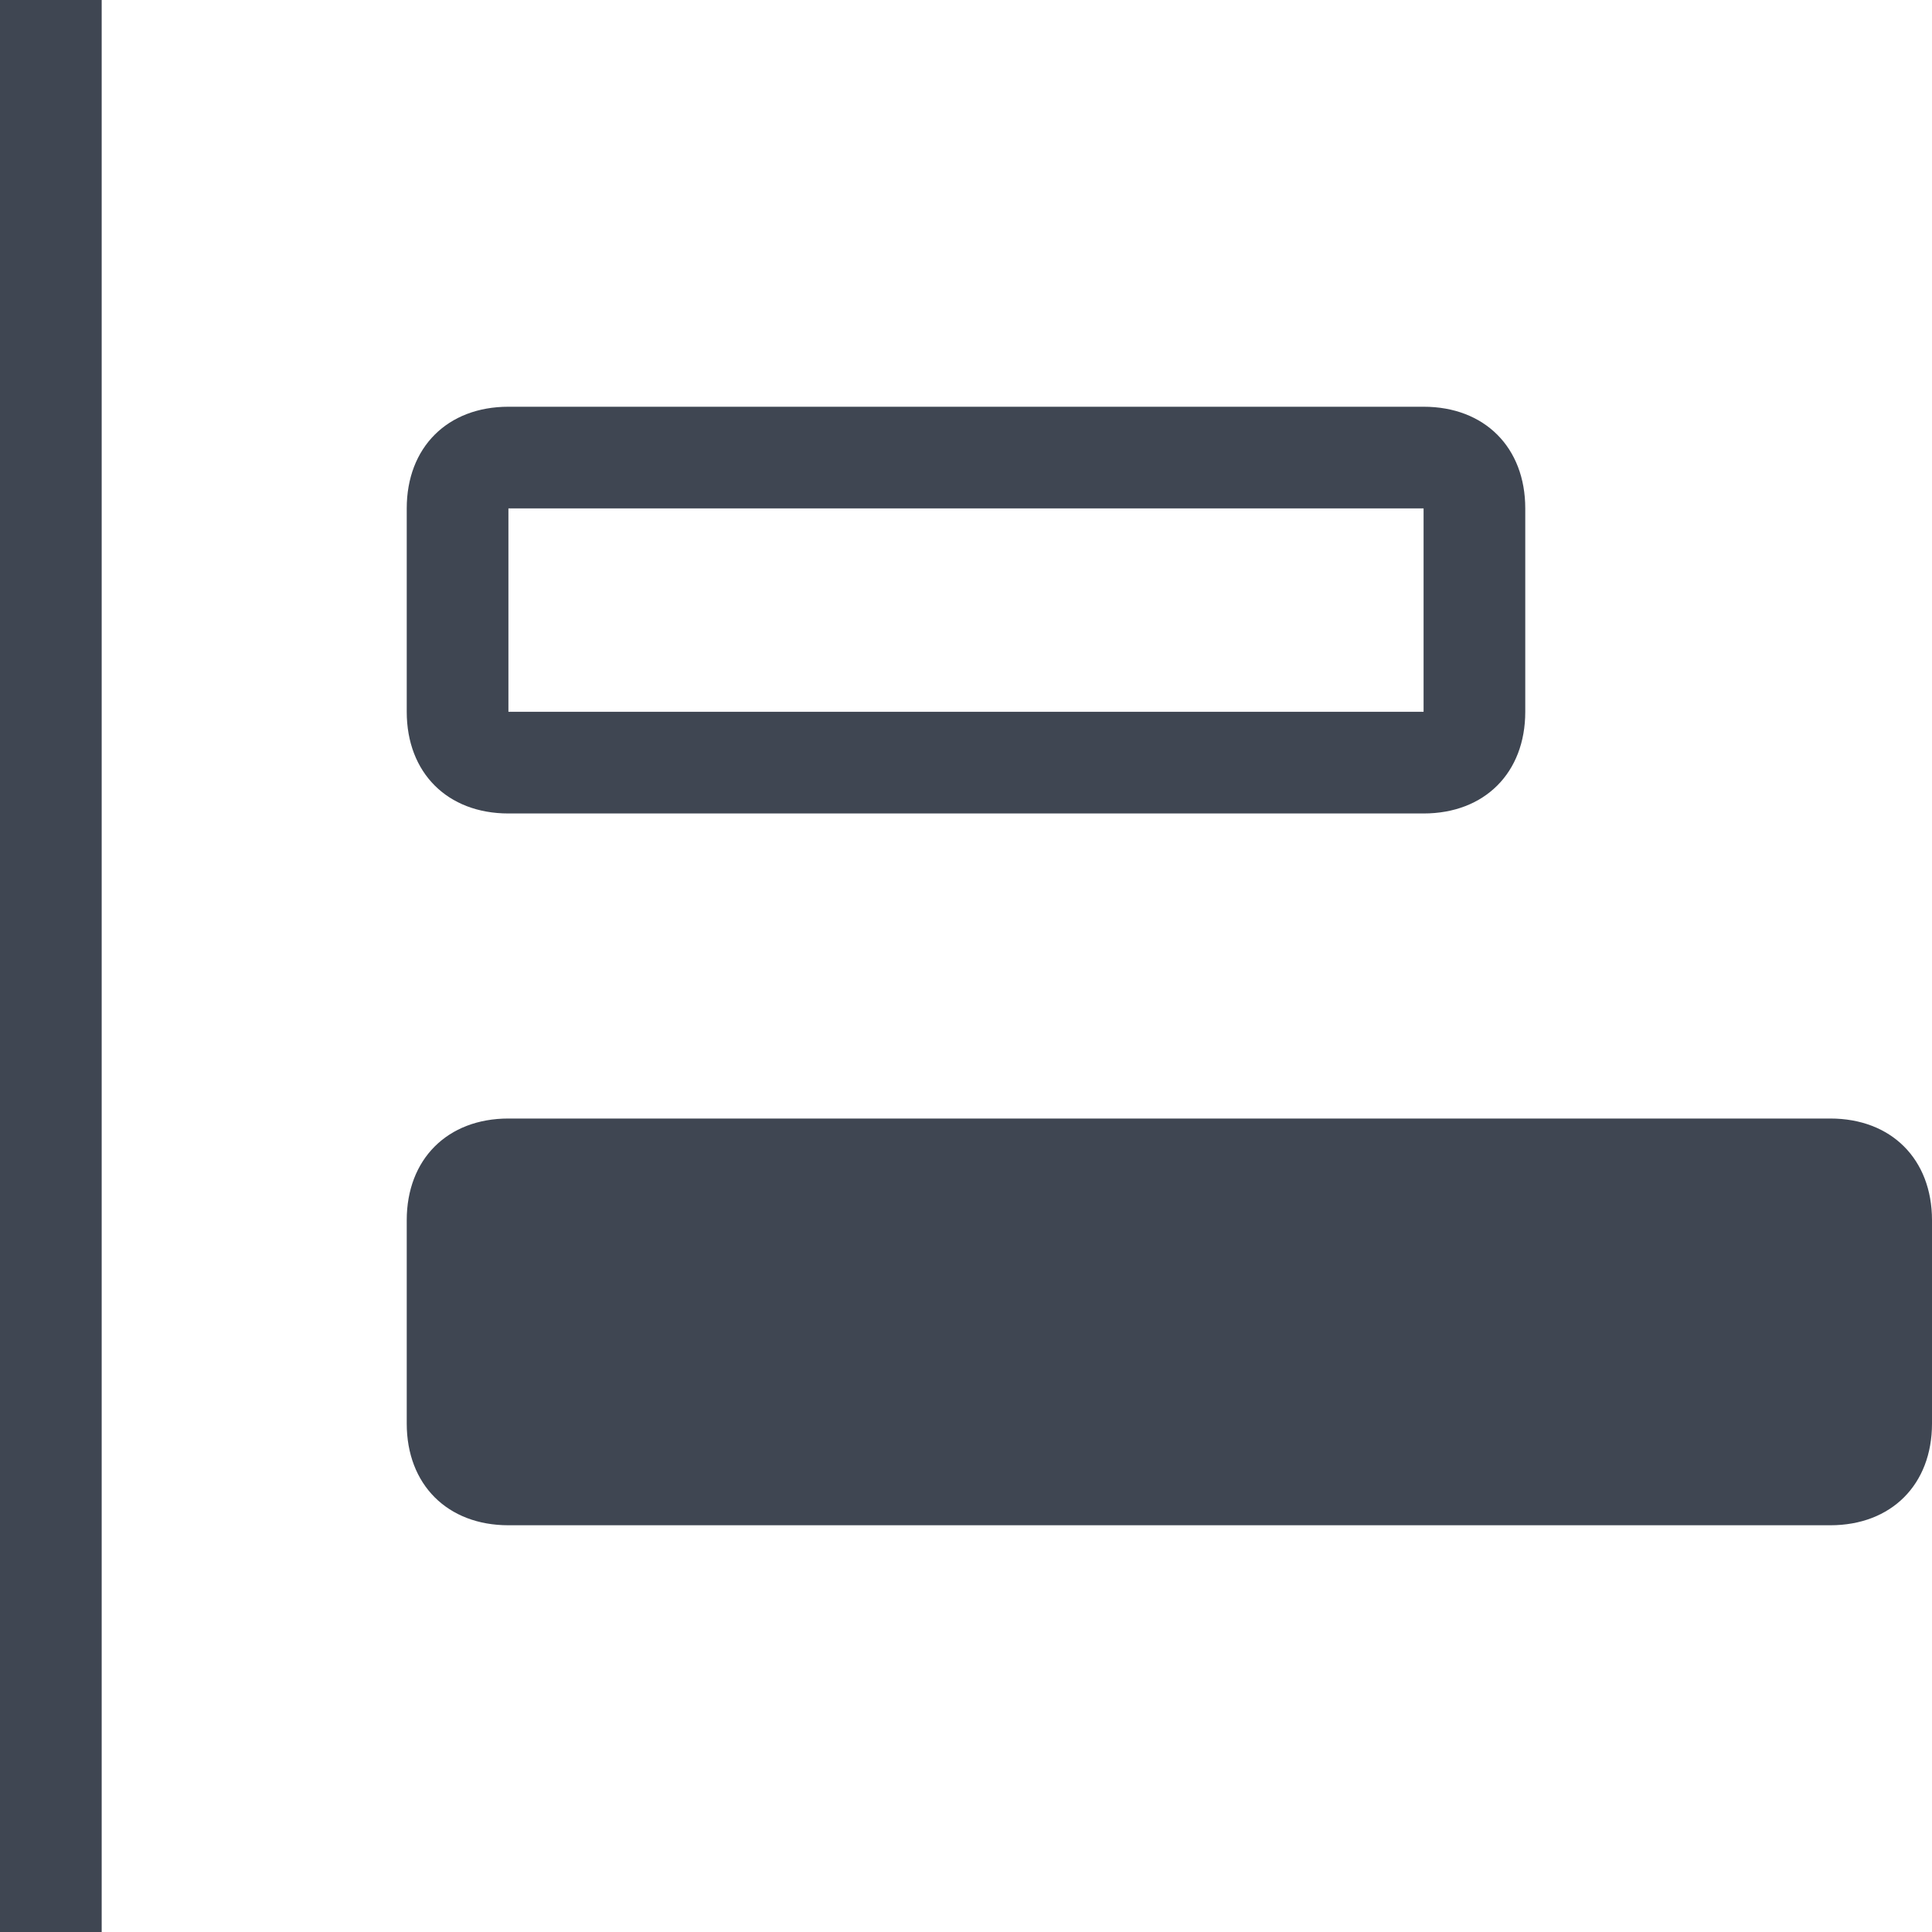 <?xml version="1.0" encoding="utf-8"?>
<!-- Copyright 2016 Canva Inc. All Rights Reserved. -->

<!-- Generator: Adobe Illustrator 19.0.0, SVG Export Plug-In . SVG Version: 6.00 Build 0)  -->
<svg version="1.1" id="Layer_1" xmlns="http://www.w3.org/2000/svg" xmlns:xlink="http://www.w3.org/1999/xlink" x="0px" y="0px"
	 viewBox="0 0 19 19" style="enable-background:new 0 0 19 19;" xml:space="preserve">
<style type="text/css">
	.st0{fill:#3F4652;}
</style>
<g id="XMLID_1469_">
	<path id="XMLID_1484_" class="st0" d="M14,4H5C4.4,4,4,4.4,4,5v2c0,0.6,0.4,1,1,1h9c0.6,0,1-0.4,1-1V5C15,4.4,14.6,4,14,4z M14,7H5
		V5h9V7z"/>
	<path id="XMLID_1488_" class="st0" d="M4,12v2c0,0.6,0.4,1,1,1h13c0.6,0,1-0.4,1-1v-2c0-0.6-0.4-1-1-1H5C4.4,11,4,11.4,4,12z"/>
	<rect id="XMLID_1489_" class="st0" width="1" height="19"/>
</g>
</svg>
